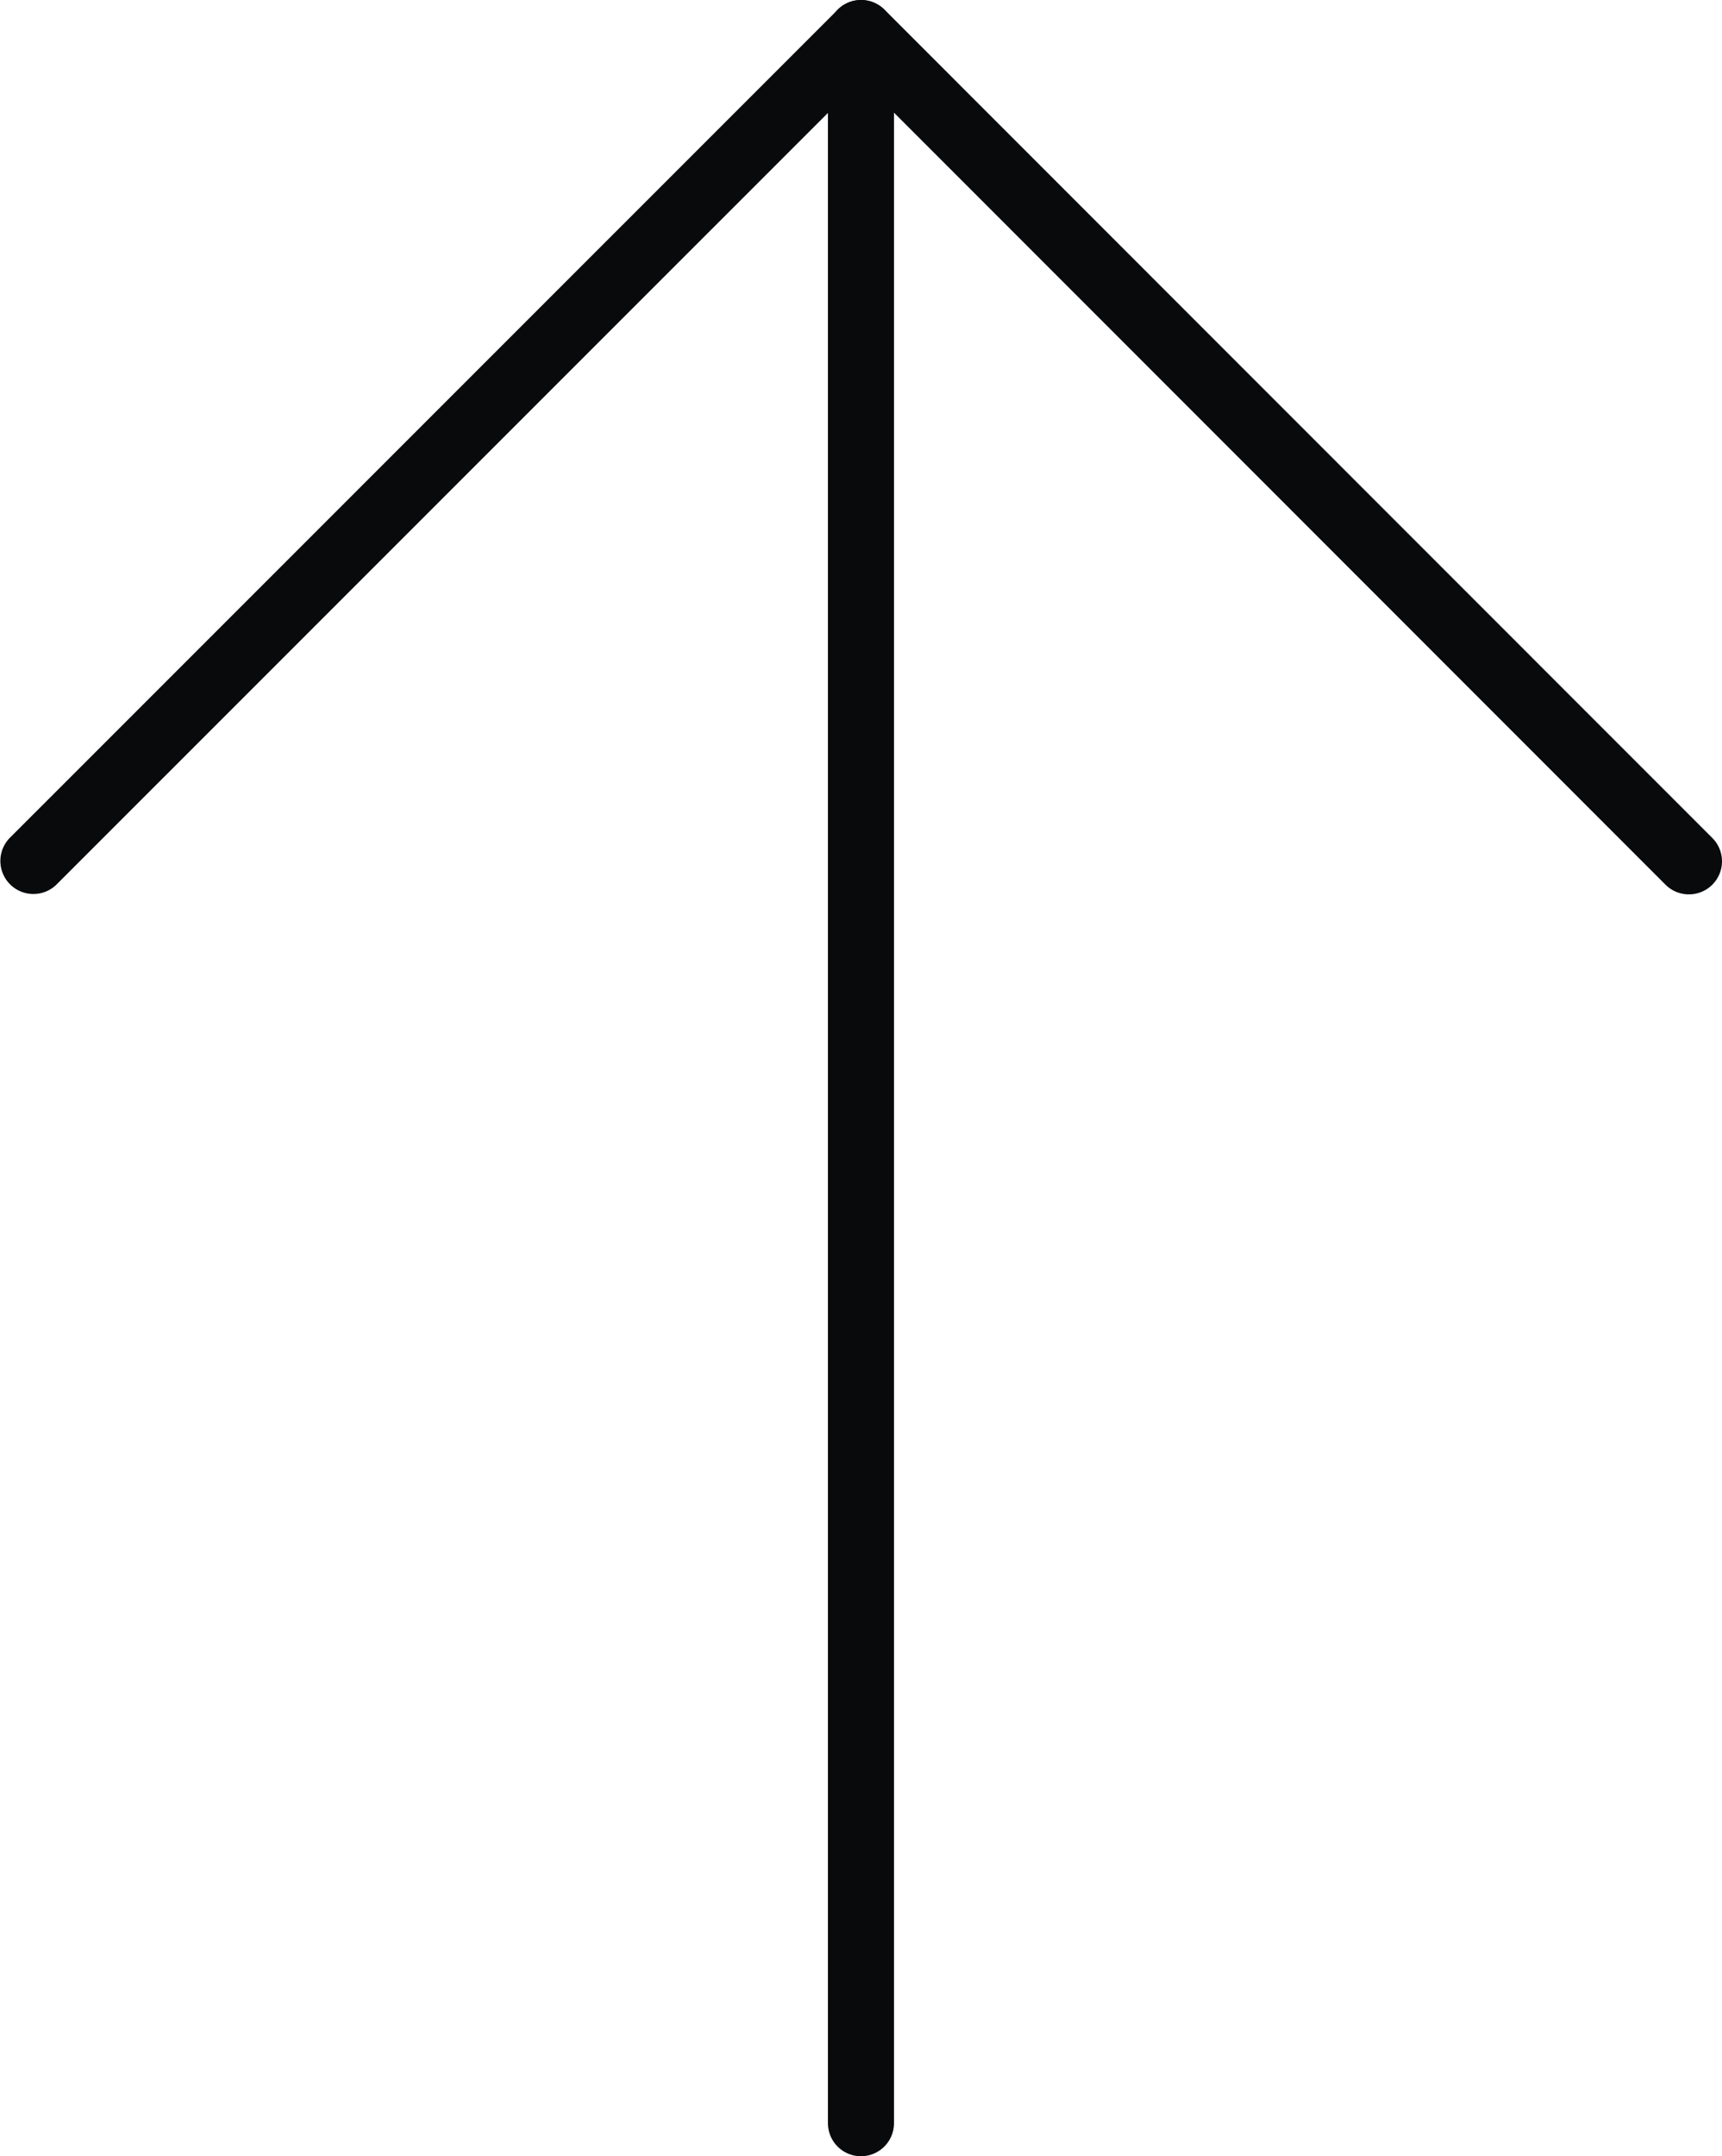 <svg xmlns="http://www.w3.org/2000/svg" width="26.071" height="32.634" viewBox="0 0 26.071 32.634">
  <g id="upload" transform="translate(-3.282)">
    <path id="Path_3" data-name="Path 3" d="M16.317,32.634a.5.5,0,0,1-.5-.5V.5a.5.5,0,0,1,1,0V32.134A.5.5,0,0,1,16.317,32.634Z" fill="#080A0C"/>
    <path id="Path_4" data-name="Path 4" d="M28.852,13.536a.5.5,0,0,1-.354-.146L16.319,1.207,4.135,13.39a.5.5,0,0,1-.707-.707L15.966.146A.5.5,0,0,1,16.319,0h0a.5.5,0,0,1,.354.146L29.206,12.682a.5.5,0,0,1-.354.854Z" fill="#080A0C"/>
  </g>
</svg>
